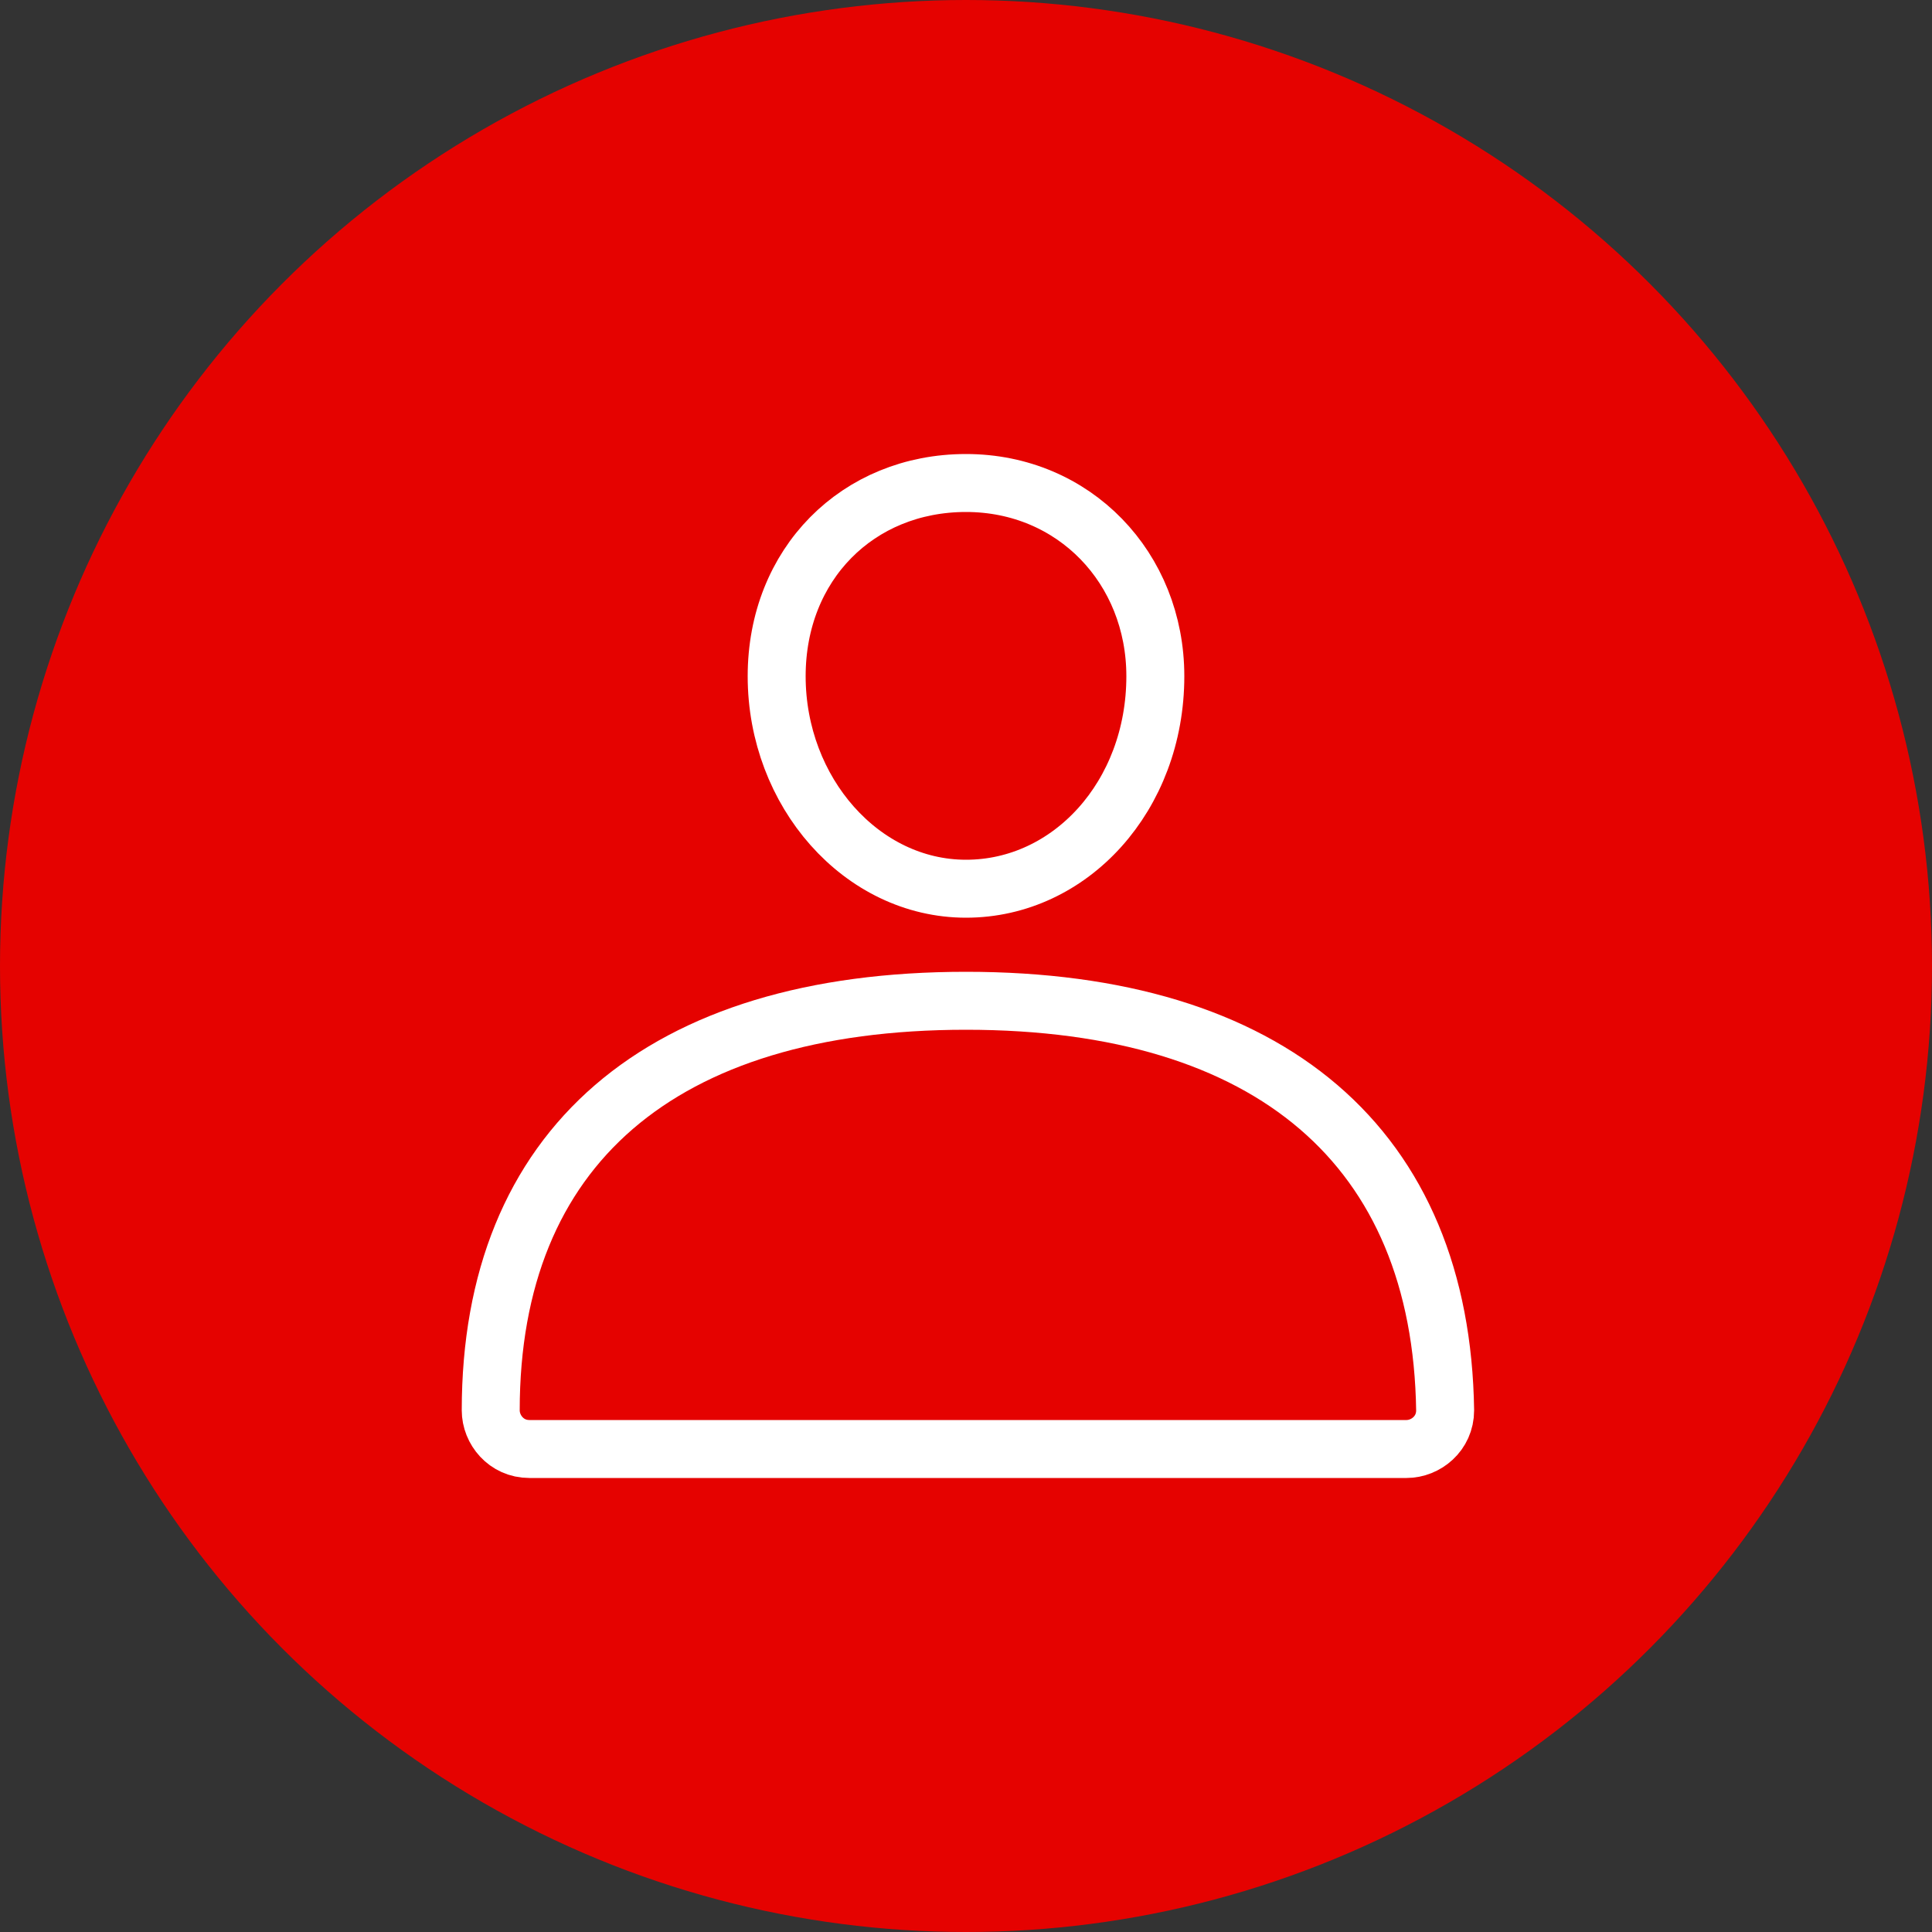 <?xml version="1.0" encoding="UTF-8"?> <!-- Generator: Adobe Illustrator 24.3.0, SVG Export Plug-In . SVG Version: 6.00 Build 0) --> <svg xmlns="http://www.w3.org/2000/svg" xmlns:xlink="http://www.w3.org/1999/xlink" version="1.1" id="Layer_1" x="0px" y="0px" viewBox="0 0 50 50" style="enable-background:new 0 0 50 50;" xml:space="preserve"><rect x="0" y="0" width="50" height="50" fill="#333333" stroke="none"/> <style type="text/css"> .st0{fill:#E50200;} .st1{fill:none;stroke:#FFFFFF;stroke-width:1.5;stroke-miterlimit:10;} .st2{fill:#FFFFFF;} </style> <circle class="st0" cx="25" cy="25" r="25"></circle> <g> <g> <g> <path class="st1" d="M25,25.9c-7.9,0-12.3,3.8-12.3,10.6c0,0.5,0.4,1,1,1h22.7c0.5,0,1-0.4,1-1C37.3,29.7,32.9,25.9,25,25.9z"></path> </g> </g> <g> <g> <path class="st1" d="M25,23c-2.7,0-4.9-2.5-4.9-5.5c0-2.9,2.1-5,4.9-5c2.8,0,4.9,2.2,4.9,5C29.9,20.6,27.7,23,25,23z"></path> </g> </g> </g> </svg> 